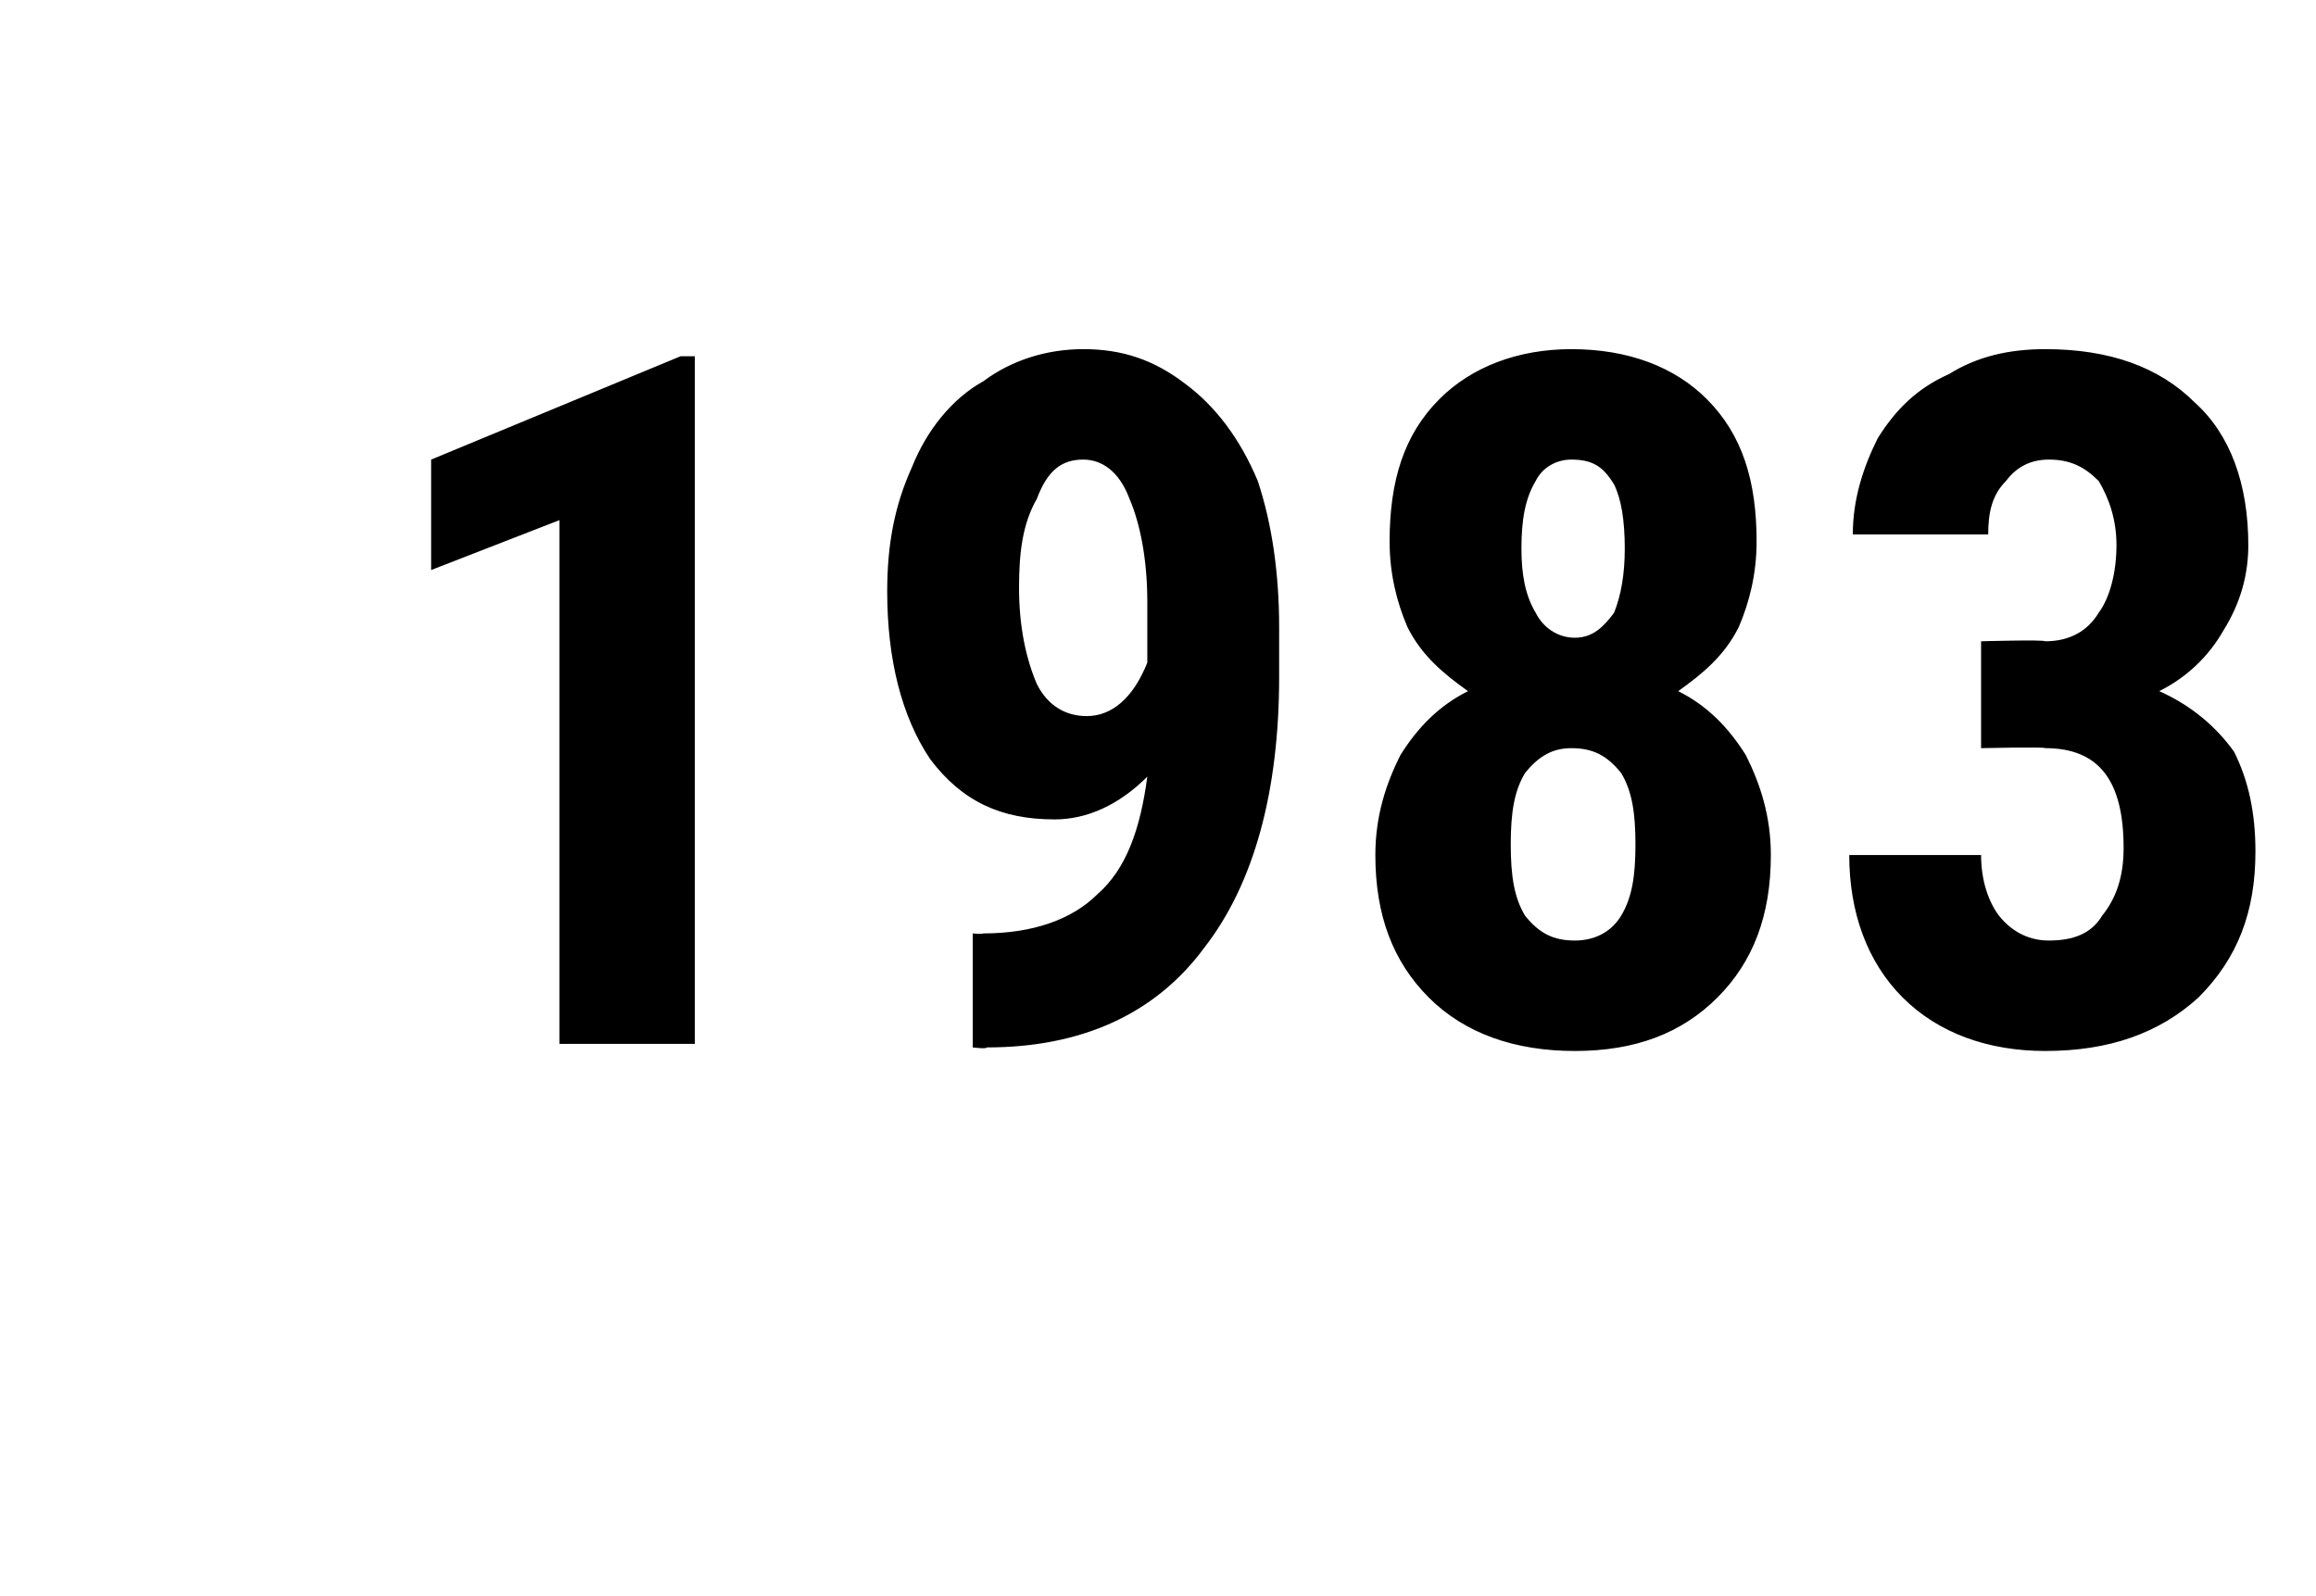 <?xml version="1.0" standalone="no"?><!DOCTYPE svg PUBLIC "-//W3C//DTD SVG 1.1//EN" "http://www.w3.org/Graphics/SVG/1.1/DTD/svg11.dtd"><svg xmlns="http://www.w3.org/2000/svg" version="1.1" width="65px" height="44.8px" viewBox="0 -9 65 44.8" style="top:-9px"><desc>1983</desc><defs/><g id="Polygon162853"><path d="m19.5 20.3l-3.8 0l0-14.7l-3.6 1.4l0-3.1l7-2.9l.4 0l0 19.3zm12.7-7.5c-.8.8-1.7 1.2-2.6 1.2c-1.5 0-2.6-.5-3.5-1.7c-.8-1.2-1.2-2.8-1.2-4.7c0-1.3.2-2.4.7-3.5c.4-1 1.1-1.9 2-2.4c.8-.6 1.8-.9 2.8-.9c1.1 0 2 .3 2.9 1c.8.6 1.5 1.5 2 2.7c.4 1.2.6 2.6.6 4.1c0 0 0 1.4 0 1.4c0 3.2-.7 5.8-2.1 7.6c-1.4 1.9-3.5 2.8-6.1 2.8c-.02.05-.4 0-.4 0l0-3.2c0 0 .25.03.3 0c1.4 0 2.5-.4 3.2-1.1c.8-.7 1.2-1.8 1.4-3.3zm-1.7-1.7c.7 0 1.3-.5 1.7-1.5c0 0 0-1.7 0-1.7c0-1.2-.2-2.2-.5-2.9c-.3-.8-.8-1.1-1.3-1.1c-.6 0-1 .3-1.3 1.1c-.4.7-.5 1.5-.5 2.5c0 1.1.2 2 .5 2.7c.3.6.8.9 1.4.9zm18.8-4.9c0 .9-.2 1.7-.5 2.4c-.4.8-1 1.3-1.7 1.8c.8.4 1.4 1 1.9 1.8c.4.8.7 1.7.7 2.8c0 1.7-.5 3-1.5 4c-1 1-2.3 1.5-4 1.5c-1.7 0-3.1-.5-4.1-1.5c-1-1-1.5-2.3-1.5-4c0-1.1.3-2 .7-2.8c.5-.8 1.1-1.4 1.9-1.8c-.7-.5-1.3-1-1.7-1.8c-.3-.7-.5-1.5-.5-2.4c0-1.7.4-3 1.4-4c.9-.9 2.2-1.4 3.7-1.4c1.6 0 2.9.5 3.8 1.4c1 1 1.4 2.3 1.4 4zm-5.1 11.2c.5 0 1-.2 1.3-.7c.3-.5.4-1.1.4-2c0-.9-.1-1.5-.4-2c-.4-.5-.8-.7-1.4-.7c-.5 0-.9.2-1.3.7c-.3.5-.4 1.1-.4 2c0 .9.1 1.5.4 2c.4.5.8.7 1.4.7zm1.4-11c0-.8-.1-1.4-.3-1.8c-.3-.5-.6-.7-1.2-.7c-.4 0-.8.2-1 .6c-.3.5-.4 1.1-.4 1.9c0 .7.1 1.3.4 1.8c.2.4.6.7 1.1.7c.5 0 .8-.3 1.1-.7c.2-.5.3-1.1.3-1.8zm10 2.6c0 0 1.77-.05 1.8 0c.7 0 1.2-.3 1.5-.8c.3-.4.5-1.1.5-1.9c0-.7-.2-1.3-.5-1.8c-.4-.4-.8-.6-1.4-.6c-.5 0-.9.2-1.2.6c-.4.4-.5.9-.5 1.5c0 0-3.8 0-3.8 0c0-1 .3-1.9.7-2.7c.5-.8 1.1-1.4 2-1.8c.8-.5 1.7-.7 2.7-.7c1.8 0 3.2.5 4.2 1.5c1 .9 1.5 2.3 1.5 4c0 .8-.2 1.6-.7 2.4c-.4.7-1 1.3-1.8 1.7c.9.4 1.6 1 2.1 1.7c.4.8.6 1.7.6 2.8c0 1.7-.5 3-1.6 4.1c-1.1 1-2.5 1.5-4.3 1.5c-1.6 0-3-.5-4-1.5c-1-1-1.5-2.4-1.5-4c0 0 3.7 0 3.7 0c0 .7.2 1.3.5 1.7c.4.5.9.7 1.4.7c.7 0 1.2-.2 1.5-.7c.4-.5.6-1.1.6-1.9c0-1.9-.7-2.8-2.2-2.8c0-.04-1.8 0-1.8 0l0-3z" stroke="none" fill="#000"/></g></svg>
